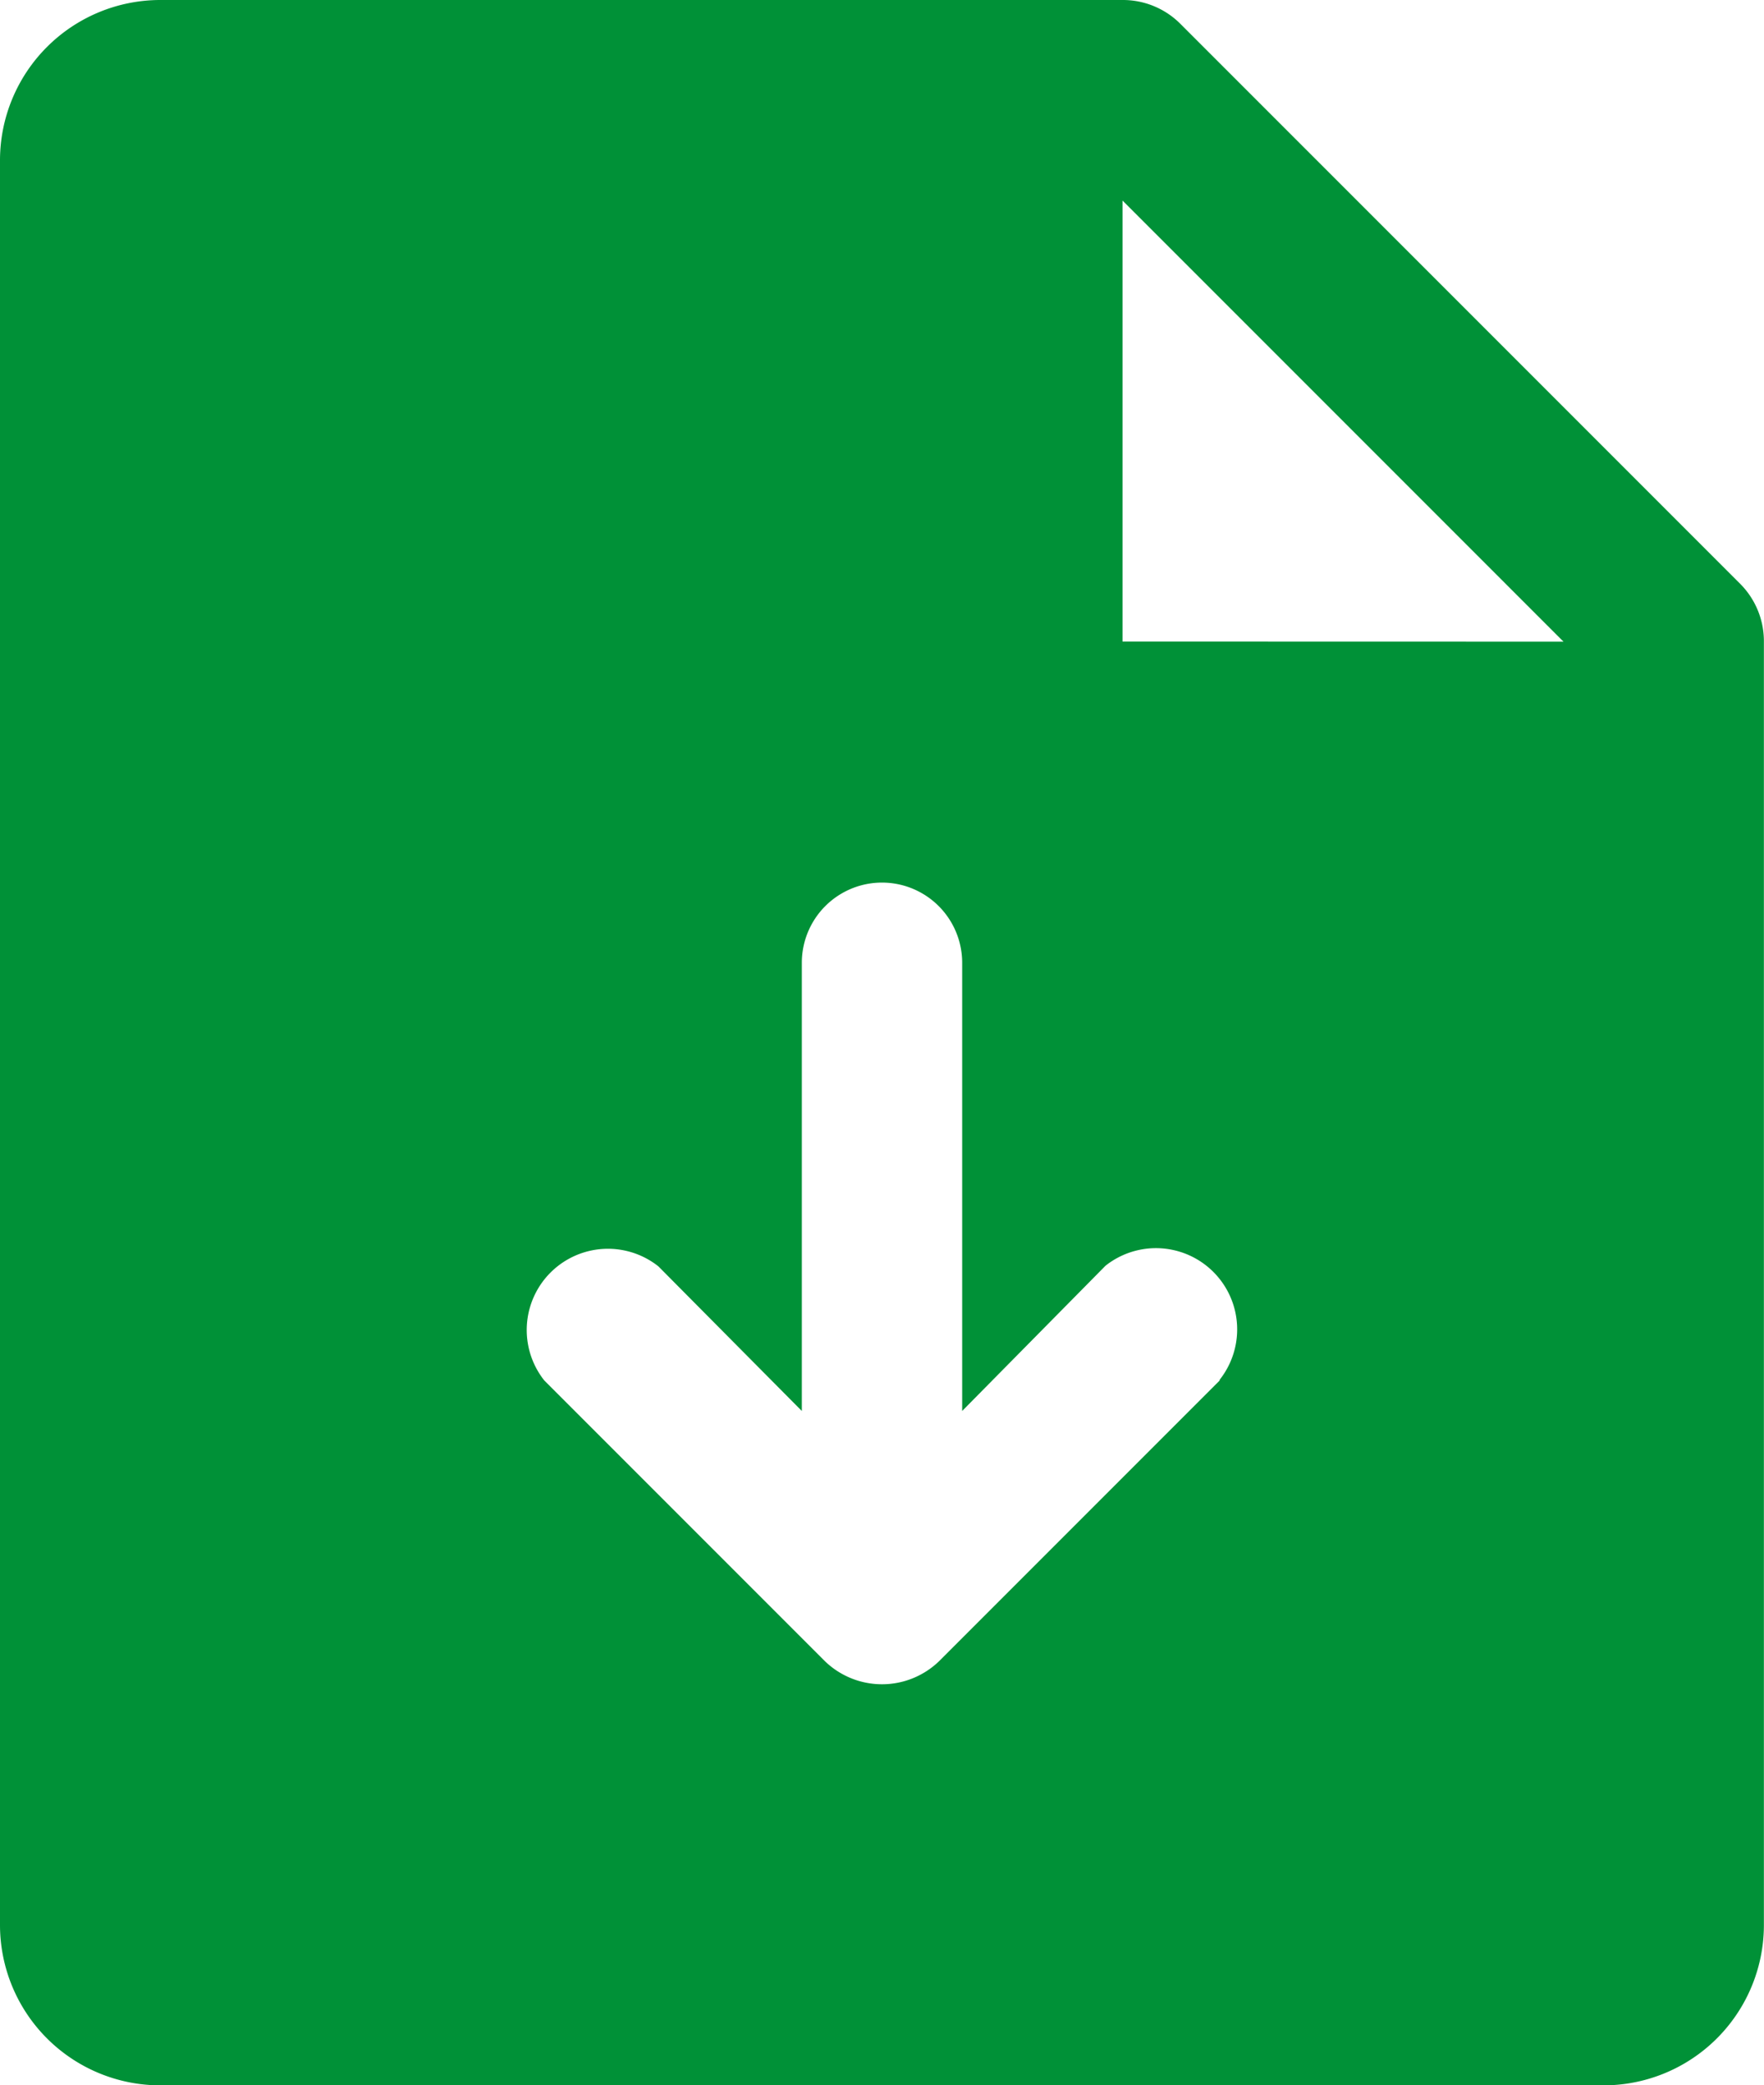 <svg xmlns="http://www.w3.org/2000/svg" width="17.008" height="20.1" viewBox="0 0 17.008 20.1">
  <path id="Path_6946" data-name="Path 6946" d="M56.785,29.634l-5.412-5.412A.783.783,0,0,0,50.823,24H41.546A1.546,1.546,0,0,0,40,25.546V42.554A1.546,1.546,0,0,0,41.546,44.1H55.461a1.546,1.546,0,0,0,1.546-1.546V30.184A.783.783,0,0,0,56.785,29.634ZM51.76,37.306l-2.706,2.706a.792.792,0,0,1-1.1,0l-2.706-2.706a.783.783,0,0,1,1.1-1.1L47.731,37.6v-4.32a.773.773,0,0,1,1.546,0V37.6L50.659,36.2a.783.783,0,0,1,1.1,1.1Zm-.937-7.122V25.933l4.252,4.252Z" transform="translate(-40 -24)" fill="#009137"/>
</svg>
